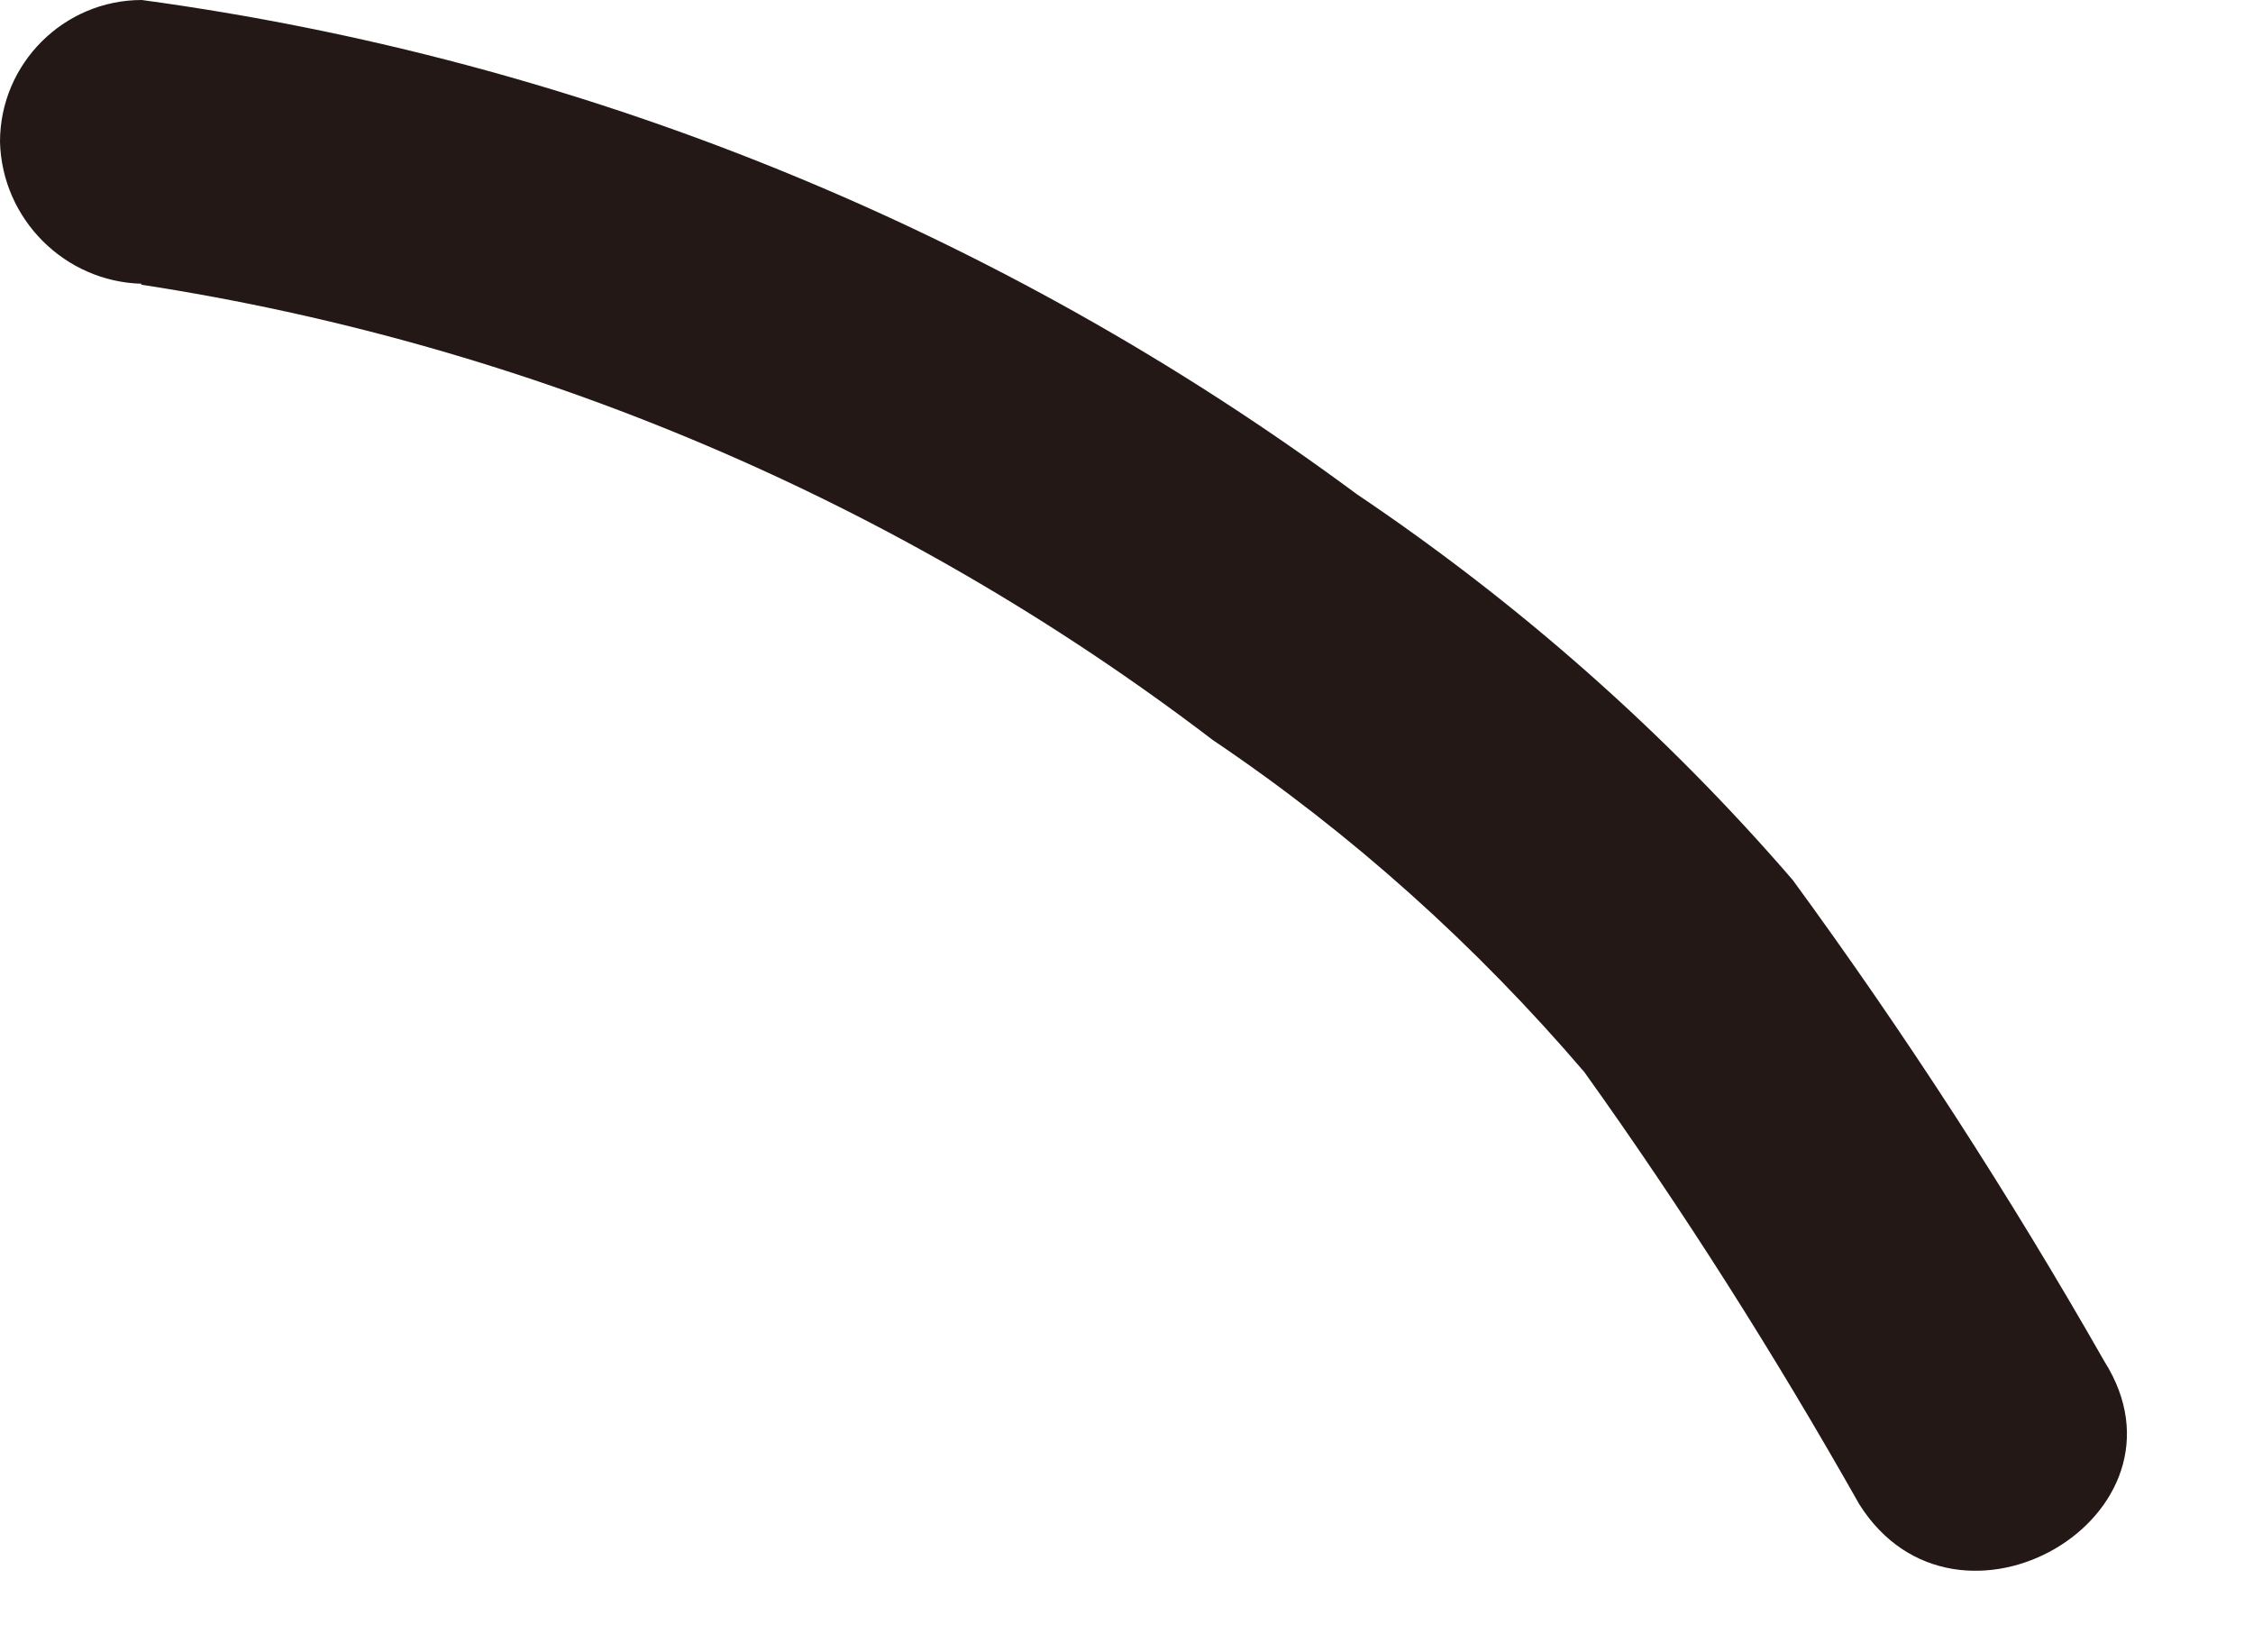<?xml version="1.0" encoding="utf-8"?>
<svg xmlns="http://www.w3.org/2000/svg" fill="none" height="100%" overflow="visible" preserveAspectRatio="none" style="display: block;" viewBox="0 0 15 11" width="100%">
<path d="M0.938 1.895C3.533 2.293 5.987 3.334 8.075 4.927C9 5.55 9.829 6.296 10.548 7.137C11.21 8.062 11.82 9.026 12.379 10.015C13.028 11.043 14.66 10.092 14.011 9.064C13.381 7.959 12.688 6.887 11.936 5.859C11.088 4.876 10.111 4.015 9.032 3.289C6.655 1.529 3.874 0.398 0.944 0C0.424 0 0 0.424 0 0.944C0.013 1.458 0.43 1.876 0.944 1.889L0.938 1.895Z" fill="#231815" id="Vector"/>
</svg>